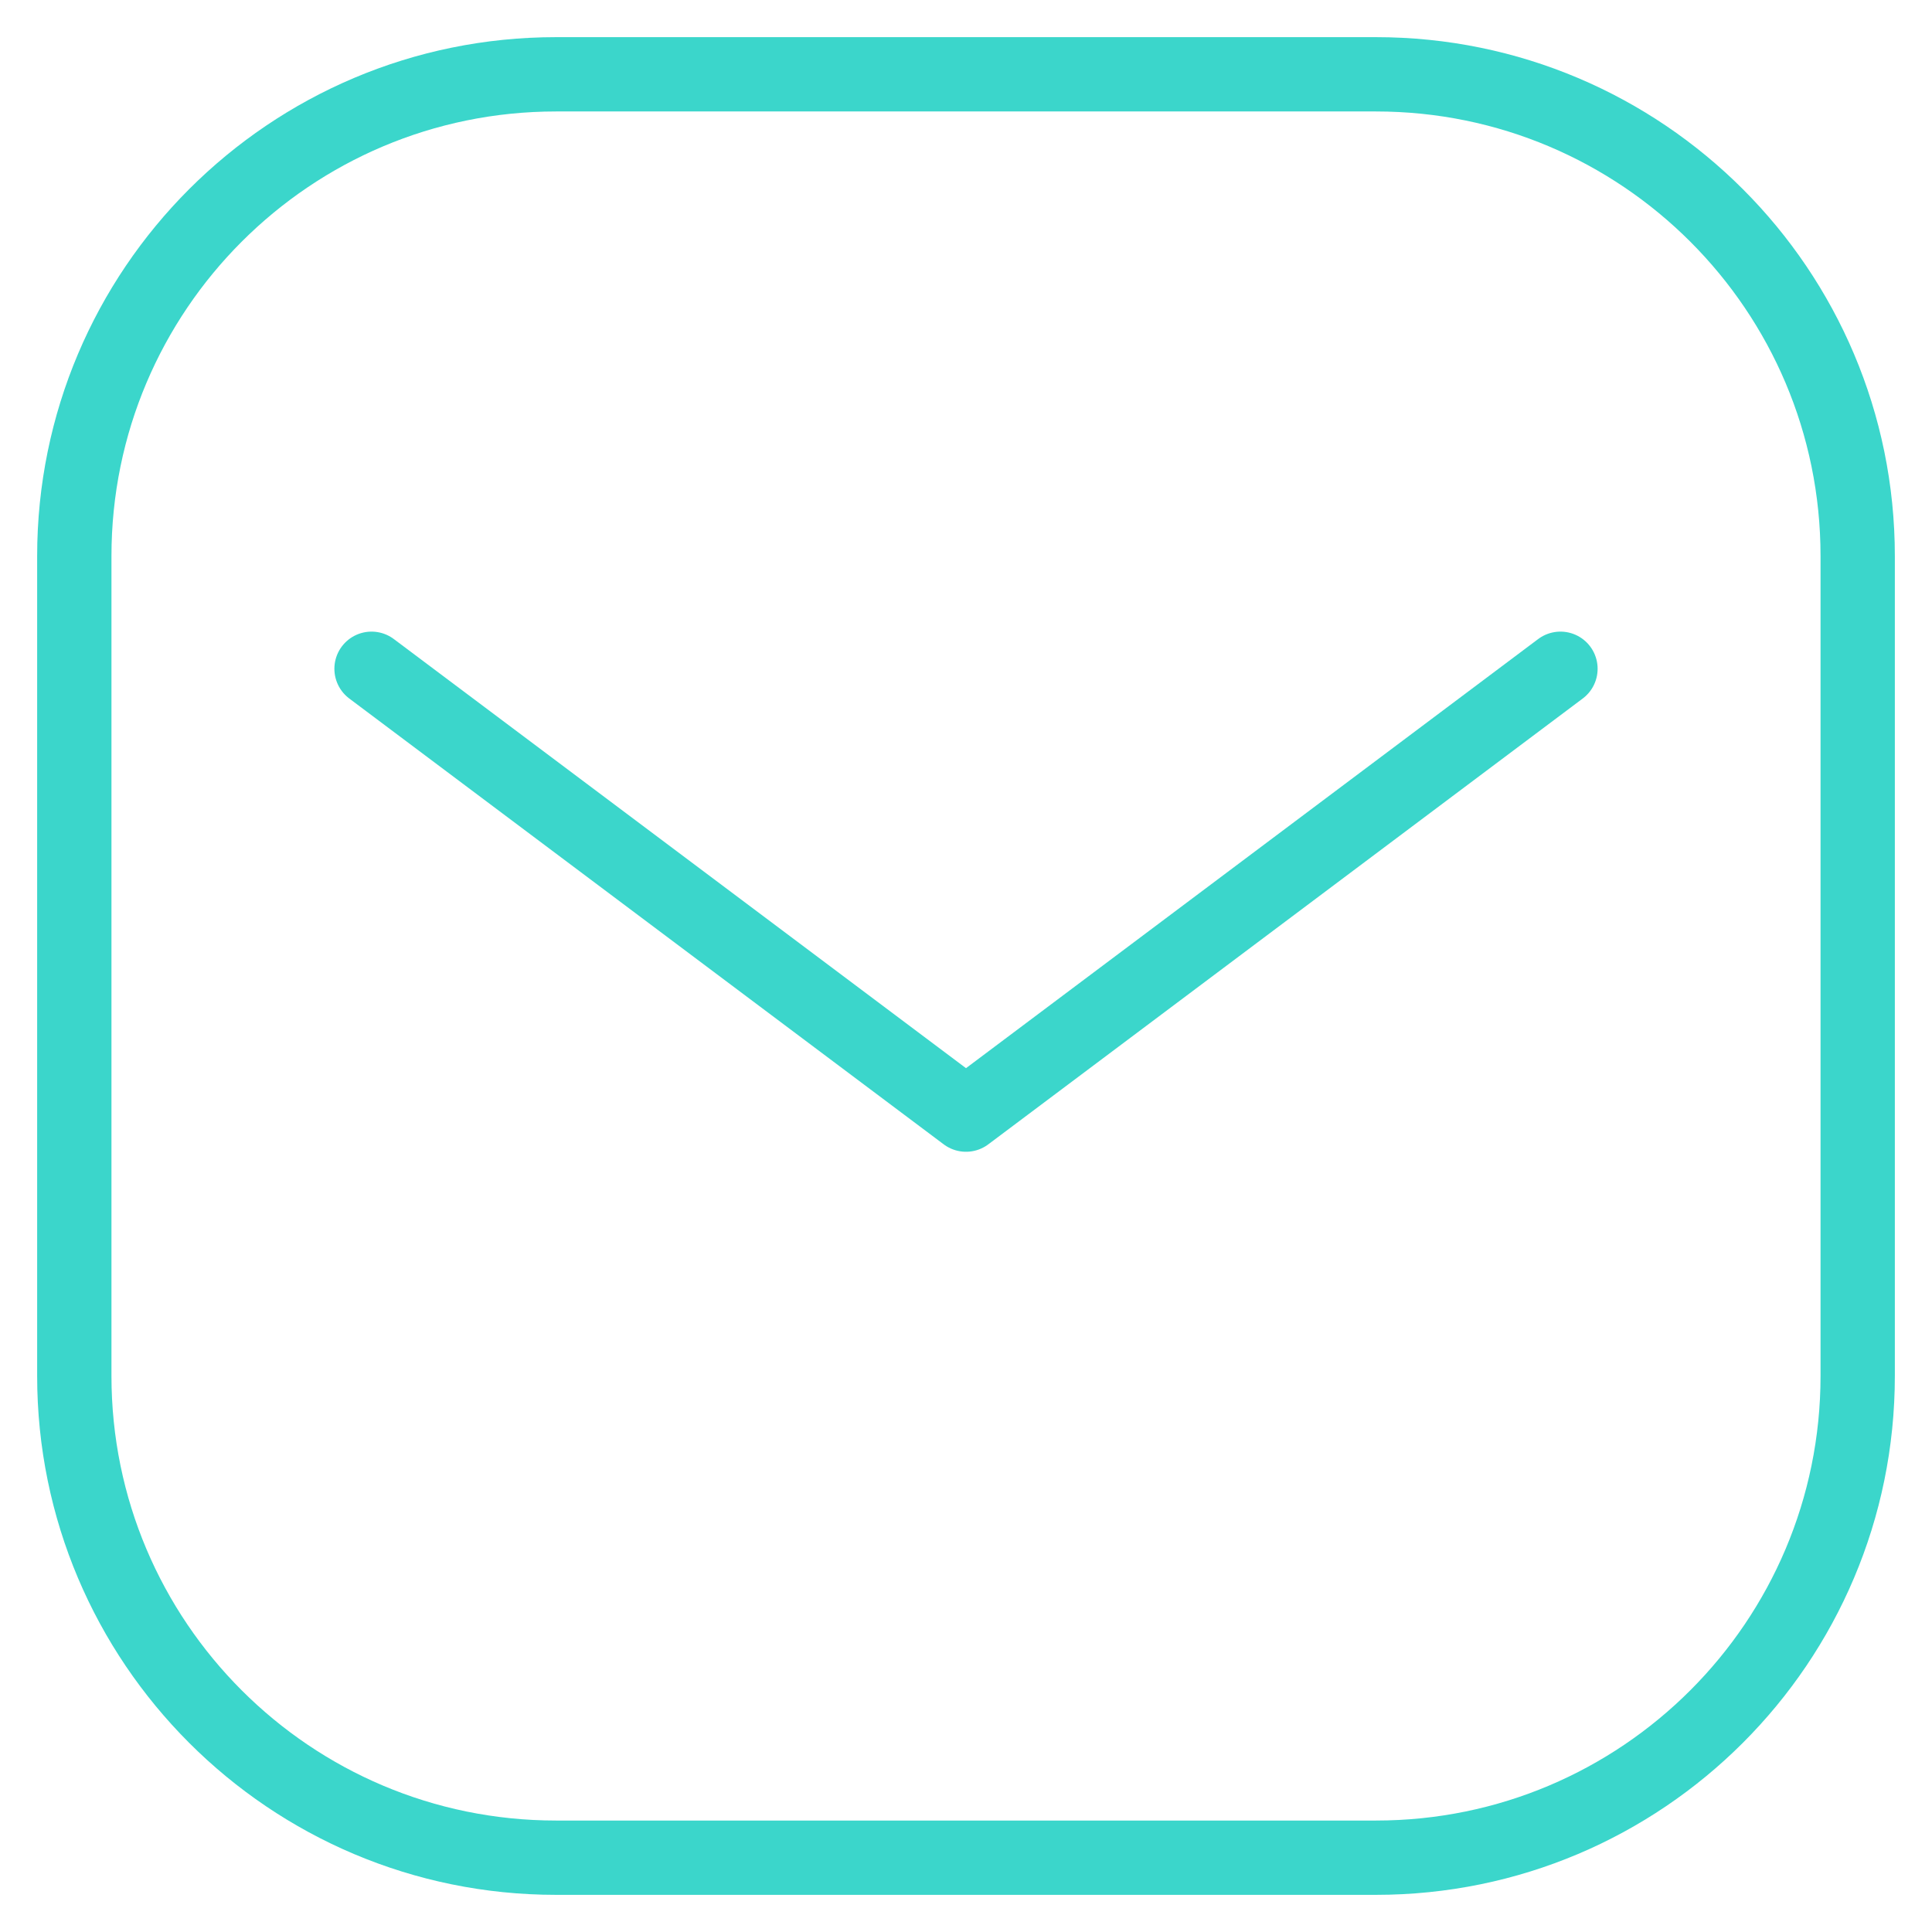 <?xml version="1.0" encoding="UTF-8"?> <svg xmlns="http://www.w3.org/2000/svg" width="26" height="26" viewBox="0 0 26 26" fill="none"><path d="M5 9L13 15L21 9M7.483 1H18.517C22.097 1 25 3.903 25 7.483V18.517C25 22.097 22.097 25 18.517 25H7.483C3.903 25 1 22.097 1 18.517V7.483C1 3.903 3.903 1 7.483 1Z" stroke="#3BD6CB" stroke-linecap="round" stroke-linejoin="round"></path></svg> 